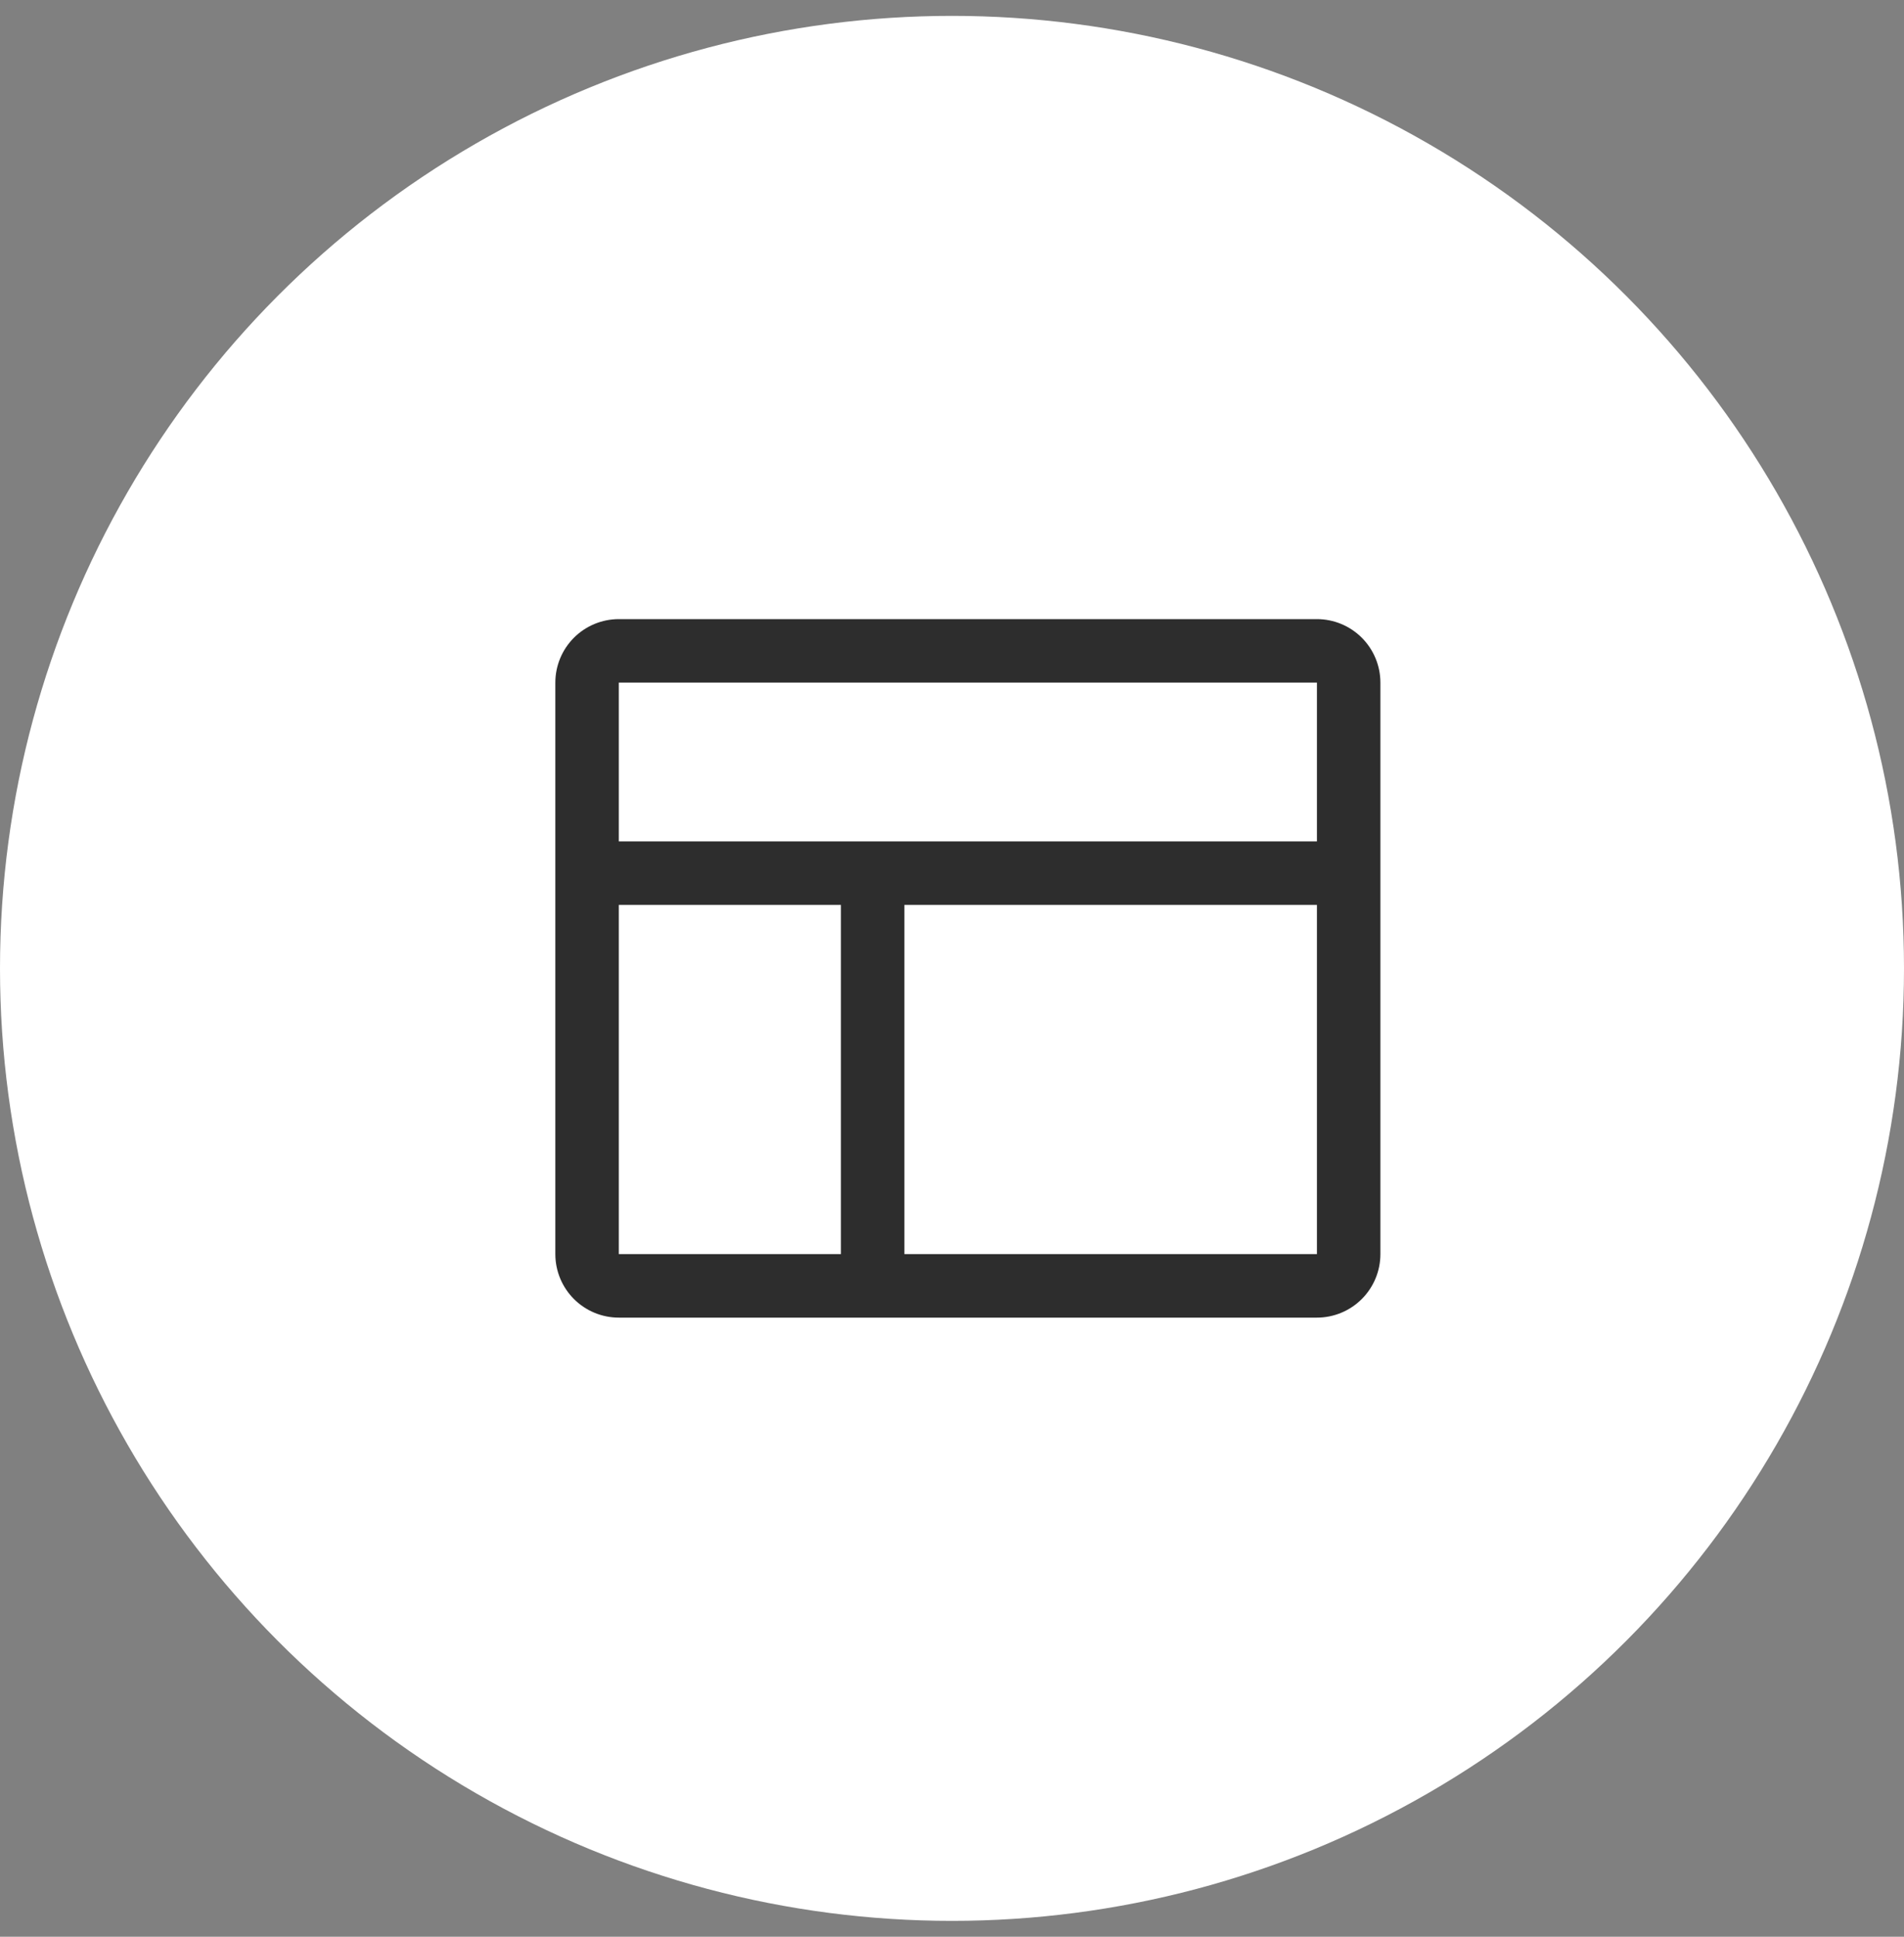 <svg width="60" height="61" viewBox="0 0 60 61" fill="none" xmlns="http://www.w3.org/2000/svg">
<rect x="0" y="0" width="60" height="61" fill="#808080" stroke="none"/>
<circle cx="30" cy="30.5" r="30" fill="white"/>
<path d="M41.5 19.5H19.5C18.97 19.5 18.461 19.711 18.086 20.086C17.711 20.461 17.5 20.97 17.5 21.5V39.5C17.5 40.03 17.711 40.539 18.086 40.914C18.461 41.289 18.97 41.5 19.5 41.5H41.5C42.03 41.5 42.539 41.289 42.914 40.914C43.289 40.539 43.5 40.03 43.5 39.5V21.5C43.5 20.97 43.289 20.461 42.914 20.086C42.539 19.711 42.03 19.5 41.5 19.5ZM41.5 21.5V26.5H19.5V21.5H41.5ZM19.5 28.5H26.5V39.5H19.5V28.5ZM41.5 39.5H28.5V28.5H41.5V39.5Z" fill="#2D2D2D"/>
</svg>
